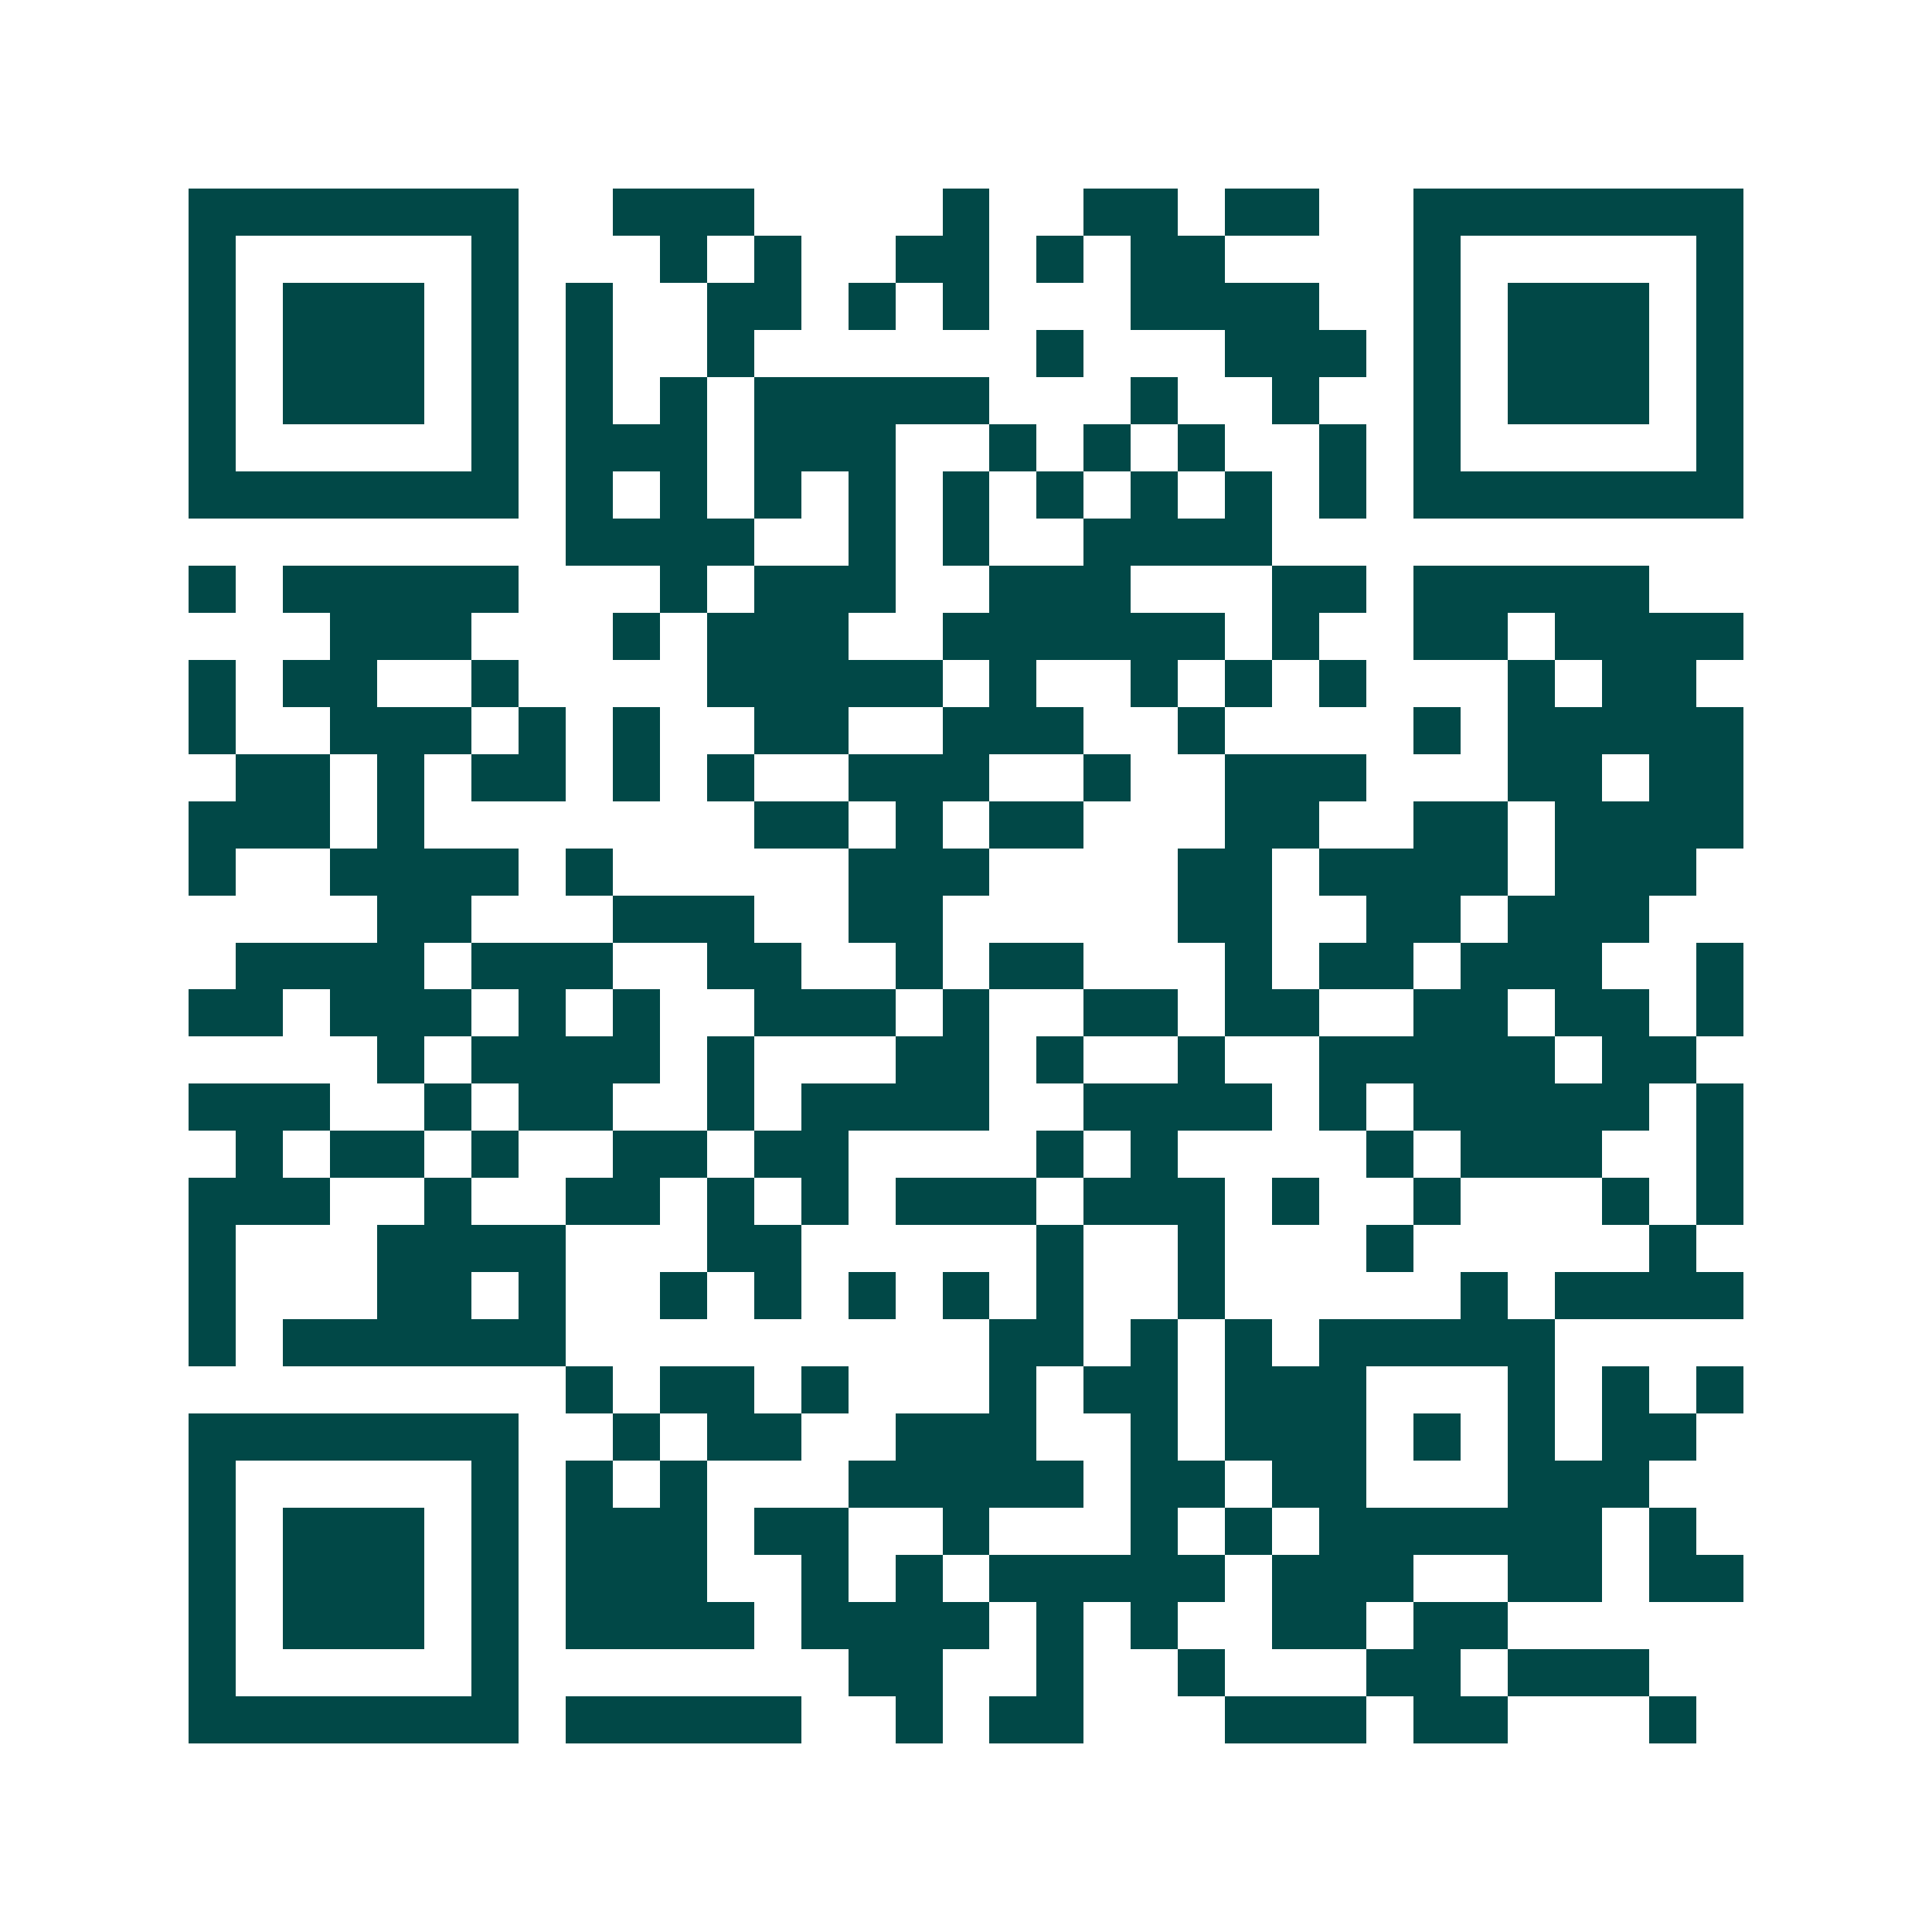 <svg xmlns="http://www.w3.org/2000/svg" width="200" height="200" viewBox="0 0 41 41" shape-rendering="crispEdges"><path fill="#ffffff" d="M0 0h41v41H0z"/><path stroke="#014847" d="M4 4.5h7m2 0h3m4 0h1m2 0h2m1 0h2m2 0h7M4 5.5h1m5 0h1m3 0h1m1 0h1m2 0h2m1 0h1m1 0h2m4 0h1m5 0h1M4 6.5h1m1 0h3m1 0h1m1 0h1m2 0h2m1 0h1m1 0h1m3 0h4m2 0h1m1 0h3m1 0h1M4 7.5h1m1 0h3m1 0h1m1 0h1m2 0h1m6 0h1m3 0h3m1 0h1m1 0h3m1 0h1M4 8.5h1m1 0h3m1 0h1m1 0h1m1 0h1m1 0h5m3 0h1m2 0h1m2 0h1m1 0h3m1 0h1M4 9.5h1m5 0h1m1 0h3m1 0h3m2 0h1m1 0h1m1 0h1m2 0h1m1 0h1m5 0h1M4 10.5h7m1 0h1m1 0h1m1 0h1m1 0h1m1 0h1m1 0h1m1 0h1m1 0h1m1 0h1m1 0h7M12 11.5h4m2 0h1m1 0h1m2 0h4M4 12.5h1m1 0h5m3 0h1m1 0h3m2 0h3m3 0h2m1 0h5M7 13.5h3m3 0h1m1 0h3m2 0h6m1 0h1m2 0h2m1 0h4M4 14.5h1m1 0h2m2 0h1m4 0h5m1 0h1m2 0h1m1 0h1m1 0h1m3 0h1m1 0h2M4 15.5h1m2 0h3m1 0h1m1 0h1m2 0h2m2 0h3m2 0h1m4 0h1m1 0h5M5 16.5h2m1 0h1m1 0h2m1 0h1m1 0h1m2 0h3m2 0h1m2 0h3m3 0h2m1 0h2M4 17.5h3m1 0h1m7 0h2m1 0h1m1 0h2m3 0h2m2 0h2m1 0h4M4 18.5h1m2 0h4m1 0h1m5 0h3m4 0h2m1 0h4m1 0h3M8 19.5h2m3 0h3m2 0h2m5 0h2m2 0h2m1 0h3M5 20.5h4m1 0h3m2 0h2m2 0h1m1 0h2m3 0h1m1 0h2m1 0h3m2 0h1M4 21.5h2m1 0h3m1 0h1m1 0h1m2 0h3m1 0h1m2 0h2m1 0h2m2 0h2m1 0h2m1 0h1M8 22.5h1m1 0h4m1 0h1m3 0h2m1 0h1m2 0h1m2 0h5m1 0h2M4 23.5h3m2 0h1m1 0h2m2 0h1m1 0h4m2 0h4m1 0h1m1 0h5m1 0h1M5 24.5h1m1 0h2m1 0h1m2 0h2m1 0h2m4 0h1m1 0h1m4 0h1m1 0h3m2 0h1M4 25.5h3m2 0h1m2 0h2m1 0h1m1 0h1m1 0h3m1 0h3m1 0h1m2 0h1m3 0h1m1 0h1M4 26.5h1m3 0h4m3 0h2m5 0h1m2 0h1m3 0h1m5 0h1M4 27.5h1m3 0h2m1 0h1m2 0h1m1 0h1m1 0h1m1 0h1m1 0h1m2 0h1m5 0h1m1 0h4M4 28.5h1m1 0h6m9 0h2m1 0h1m1 0h1m1 0h5M12 29.5h1m1 0h2m1 0h1m3 0h1m1 0h2m1 0h3m3 0h1m1 0h1m1 0h1M4 30.5h7m2 0h1m1 0h2m2 0h3m2 0h1m1 0h3m1 0h1m1 0h1m1 0h2M4 31.5h1m5 0h1m1 0h1m1 0h1m3 0h5m1 0h2m1 0h2m3 0h3M4 32.5h1m1 0h3m1 0h1m1 0h3m1 0h2m2 0h1m3 0h1m1 0h1m1 0h6m1 0h1M4 33.5h1m1 0h3m1 0h1m1 0h3m2 0h1m1 0h1m1 0h5m1 0h3m2 0h2m1 0h2M4 34.5h1m1 0h3m1 0h1m1 0h4m1 0h4m1 0h1m1 0h1m2 0h2m1 0h2M4 35.5h1m5 0h1m7 0h2m2 0h1m2 0h1m3 0h2m1 0h3M4 36.5h7m1 0h5m2 0h1m1 0h2m3 0h3m1 0h2m3 0h1"/></svg>
